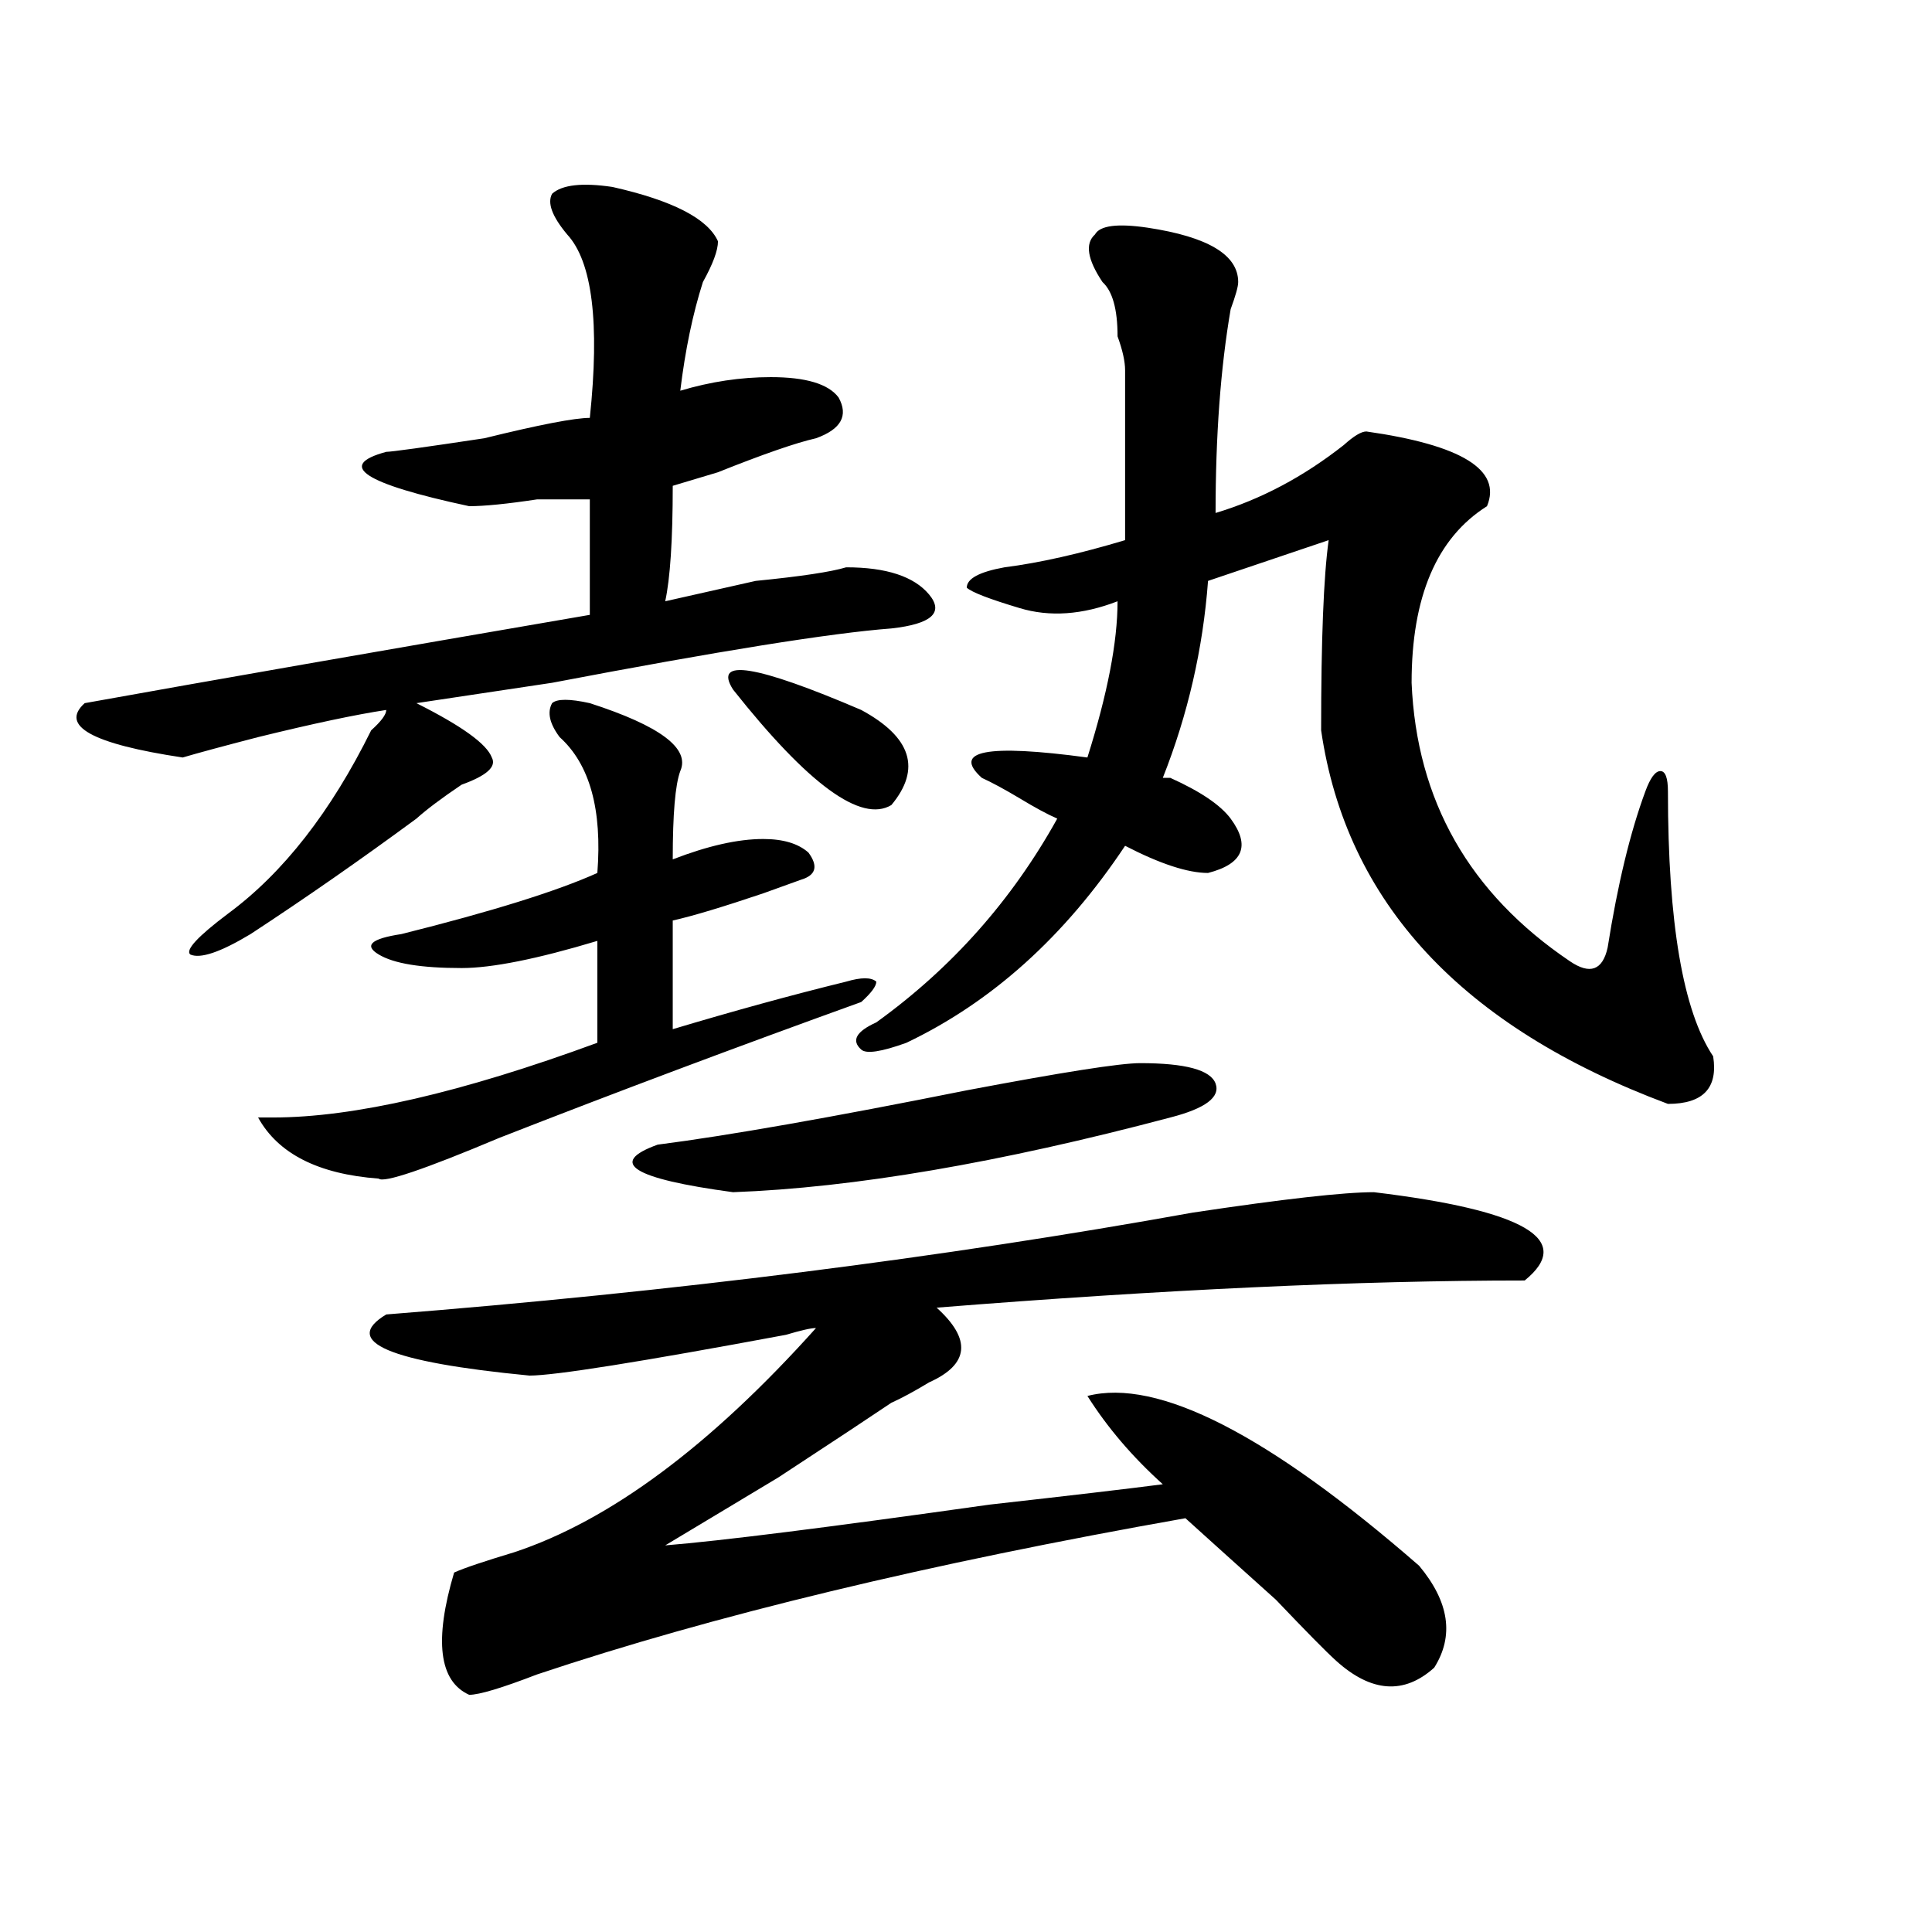 <?xml version="1.0" encoding="utf-8"?>
<!-- Generator: Adobe Illustrator 16.0.0, SVG Export Plug-In . SVG Version: 6.00 Build 0)  -->
<!DOCTYPE svg PUBLIC "-//W3C//DTD SVG 1.1//EN" "http://www.w3.org/Graphics/SVG/1.1/DTD/svg11.dtd">
<svg version="1.1" id="图层_1" xmlns="http://www.w3.org/2000/svg" xmlns:xlink="http://www.w3.org/1999/xlink" x="0px" y="0px"
	 width="1000px" height="1000px" viewBox="0 0 1000 1000" enable-background="new 0 0 1000 1000" xml:space="preserve">
<path d="M316.992,96.766c31.219,7.031,49.39,16.425,54.633,28.125c0,4.724-2.622,11.755-7.805,21.094
	c-5.243,16.425-9.146,35.156-11.707,56.25c15.609-4.669,31.219-7.031,46.828-7.031c18.171,0,29.878,3.516,35.121,10.547
	c5.183,9.394,1.28,16.425-11.707,21.094c-10.427,2.362-27.316,8.239-50.73,17.578c7.805-2.308,0,0-23.414,7.031
	c0,28.125-1.341,48.065-3.902,59.766c10.366-2.308,25.976-5.823,46.828-10.547c23.414-2.308,39.023-4.669,46.828-7.031
	c20.792,0,35.121,4.724,42.926,14.063c7.805,9.394,1.28,15.271-19.512,17.578c-31.219,2.362-89.754,11.755-175.605,28.125
	c-31.219,4.724-54.633,8.239-70.242,10.547c23.414,11.755,36.401,21.094,39.023,28.125c2.562,4.724-2.622,9.394-15.609,14.063
	c-10.427,7.031-18.231,12.909-23.414,17.578c-28.657,21.094-57.255,41.034-85.852,59.766c-15.609,9.394-26.036,12.909-31.219,10.547
	c-2.622-2.308,3.902-9.339,19.512-21.094c28.597-21.094,53.292-52.734,74.145-94.922c5.183-4.669,7.805-8.185,7.805-10.547
	c-15.609,2.362-37.743,7.031-66.34,14.063c-18.231,4.724-31.219,8.239-39.023,10.547c-46.828-7.031-63.778-16.37-50.73-28.125
	c64.999-11.7,152.191-26.917,261.457-45.703c0-21.094,0-40.979,0-59.766c-5.243,0-14.329,0-27.316,0
	c-15.609,2.362-27.316,3.516-35.121,3.516c-54.633-11.7-68.962-21.094-42.926-28.125c2.562,0,19.512-2.308,50.73-7.031
	c28.597-7.031,46.828-10.547,54.633-10.547c5.183-49.219,1.28-80.859-11.707-94.922c-7.805-9.339-10.427-16.37-7.805-21.094
	C290.956,95.612,301.383,94.458,316.992,96.766z M352.113,399.109c-2.622,7.031-3.902,22.302-3.902,45.703
	c18.171-7.031,33.78-10.547,46.828-10.547c10.366,0,18.171,2.362,23.414,7.031c5.183,7.031,3.902,11.755-3.902,14.063l-19.512,7.031
	c-20.853,7.031-36.462,11.755-46.828,14.063v56.25c31.219-9.339,61.097-17.578,89.754-24.609c7.805-2.308,12.987-2.308,15.609,0
	c0,2.362-2.622,5.878-7.805,10.547c-65.06,23.456-127.497,46.911-187.313,70.313c-39.023,16.425-59.876,23.456-62.438,21.094
	c-31.219-2.308-52.071-12.854-62.438-31.641h7.805c41.585,0,97.559-12.854,167.801-38.672V487
	c-31.219,9.394-54.633,14.063-70.242,14.063c-20.853,0-35.121-2.308-42.926-7.031c-7.805-4.669-3.902-8.185,11.707-10.547
	c46.828-11.7,80.608-22.247,101.461-31.641c2.562-32.794-3.902-56.25-19.512-70.313c-5.243-7.031-6.524-12.854-3.902-17.578
	c2.562-2.308,9.085-2.308,19.512,0C341.687,375.708,357.296,387.409,352.113,399.109z M711.129,617.078
	c78.047,9.394,104.022,24.609,78.047,45.703c-85.852,0-187.313,4.724-304.383,14.063c18.171,16.425,16.89,29.333-3.902,38.672
	c-7.805,4.724-14.329,8.239-19.512,10.547c-10.427,7.031-29.938,19.94-58.535,38.672c-23.414,14.063-42.926,25.817-58.535,35.156
	c28.597-2.308,84.511-9.339,167.801-21.094c41.585-4.669,71.522-8.185,89.754-10.547c-15.609-14.063-28.657-29.278-39.023-45.703
	c36.401-9.339,93.656,19.94,171.703,87.891c15.609,18.731,18.171,36.31,7.805,52.734c-15.609,14.063-32.56,12.854-50.73-3.516
	c-5.243-4.725-15.609-15.271-31.219-31.641c-20.853-18.731-36.462-32.794-46.828-42.188
	c-132.68,23.456-244.567,50.372-335.602,80.859c-18.231,7.031-29.938,10.547-35.121,10.547
	c-15.609-7.031-18.231-28.125-7.805-63.281c5.183-2.362,15.609-5.823,31.219-10.547c49.39-16.37,101.461-55.042,156.094-116.016
	c-2.622,0-7.805,1.208-15.609,3.516C331.261,704.969,287.054,712,274.066,712c-72.864-7.031-97.559-17.578-74.145-31.641
	c148.289-11.7,287.433-29.278,417.551-52.734C664.301,620.594,695.52,617.078,711.129,617.078z M590.156,550.281
	c23.414,0,36.401,3.516,39.023,10.547c2.562,7.031-5.243,12.909-23.414,17.578c-88.474,23.456-163.898,36.364-226.336,38.672
	c-52.071-7.031-65.06-15.216-39.023-24.609c36.401-4.669,89.754-14.063,159.996-28.125
	C549.792,555.005,579.729,550.281,590.156,550.281z M379.43,356.922c-10.427-16.37,11.707-12.854,66.34,10.547
	c25.976,14.063,31.219,30.487,15.609,49.219C445.77,426.081,418.453,406.141,379.43,356.922z M594.059,117.859
	c31.219,4.724,46.828,14.063,46.828,28.125c0,2.362-1.341,7.031-3.902,14.063c-5.243,30.487-7.805,65.644-7.805,105.469
	c23.414-7.031,45.487-18.731,66.34-35.156c5.183-4.669,9.085-7.031,11.707-7.031c49.39,7.031,70.242,19.94,62.438,38.672
	c-26.036,16.425-39.023,46.911-39.023,91.406c2.562,60.974,29.878,108.984,81.949,144.141c10.366,7.031,16.89,4.724,19.512-7.031
	c5.183-32.794,11.707-59.766,19.512-80.859c2.562-7.031,5.183-10.547,7.805-10.547c2.562,0,3.902,3.516,3.902,10.547
	c0,68.005,7.805,113.708,23.414,137.109c2.562,16.425-5.243,24.609-23.414,24.609C756.616,531.55,696.8,467.114,683.813,378.016
	c0-46.856,1.28-79.651,3.902-98.438l-62.438,21.094c-2.622,35.156-10.427,69.159-23.414,101.953h3.902
	c15.609,7.031,25.976,14.063,31.219,21.094c10.366,14.063,6.464,23.456-11.707,28.125c-10.427,0-24.755-4.669-42.926-14.063
	c-31.219,46.911-68.962,80.859-113.168,101.953c-13.048,4.724-20.853,5.878-23.414,3.516c-5.243-4.669-2.622-9.339,7.805-14.063
	c39.023-28.125,70.242-63.281,93.656-105.469c-5.243-2.308-11.707-5.823-19.512-10.547c-7.805-4.669-14.329-8.185-19.512-10.547
	c-15.609-14.063,2.562-17.578,54.633-10.547c10.366-32.794,15.609-59.766,15.609-80.859c-18.231,7.031-35.121,8.239-50.73,3.516
	c-15.609-4.669-24.755-8.185-27.316-10.547c0-4.669,6.464-8.185,19.512-10.547c18.171-2.308,39.023-7.031,62.438-14.063v-87.891
	c0-4.669-1.341-10.547-3.902-17.578c0-14.063-2.622-23.401-7.805-28.125c-7.805-11.7-9.146-19.886-3.902-24.609
	C569.304,116.706,578.449,115.552,594.059,117.859z"/>
</svg>
